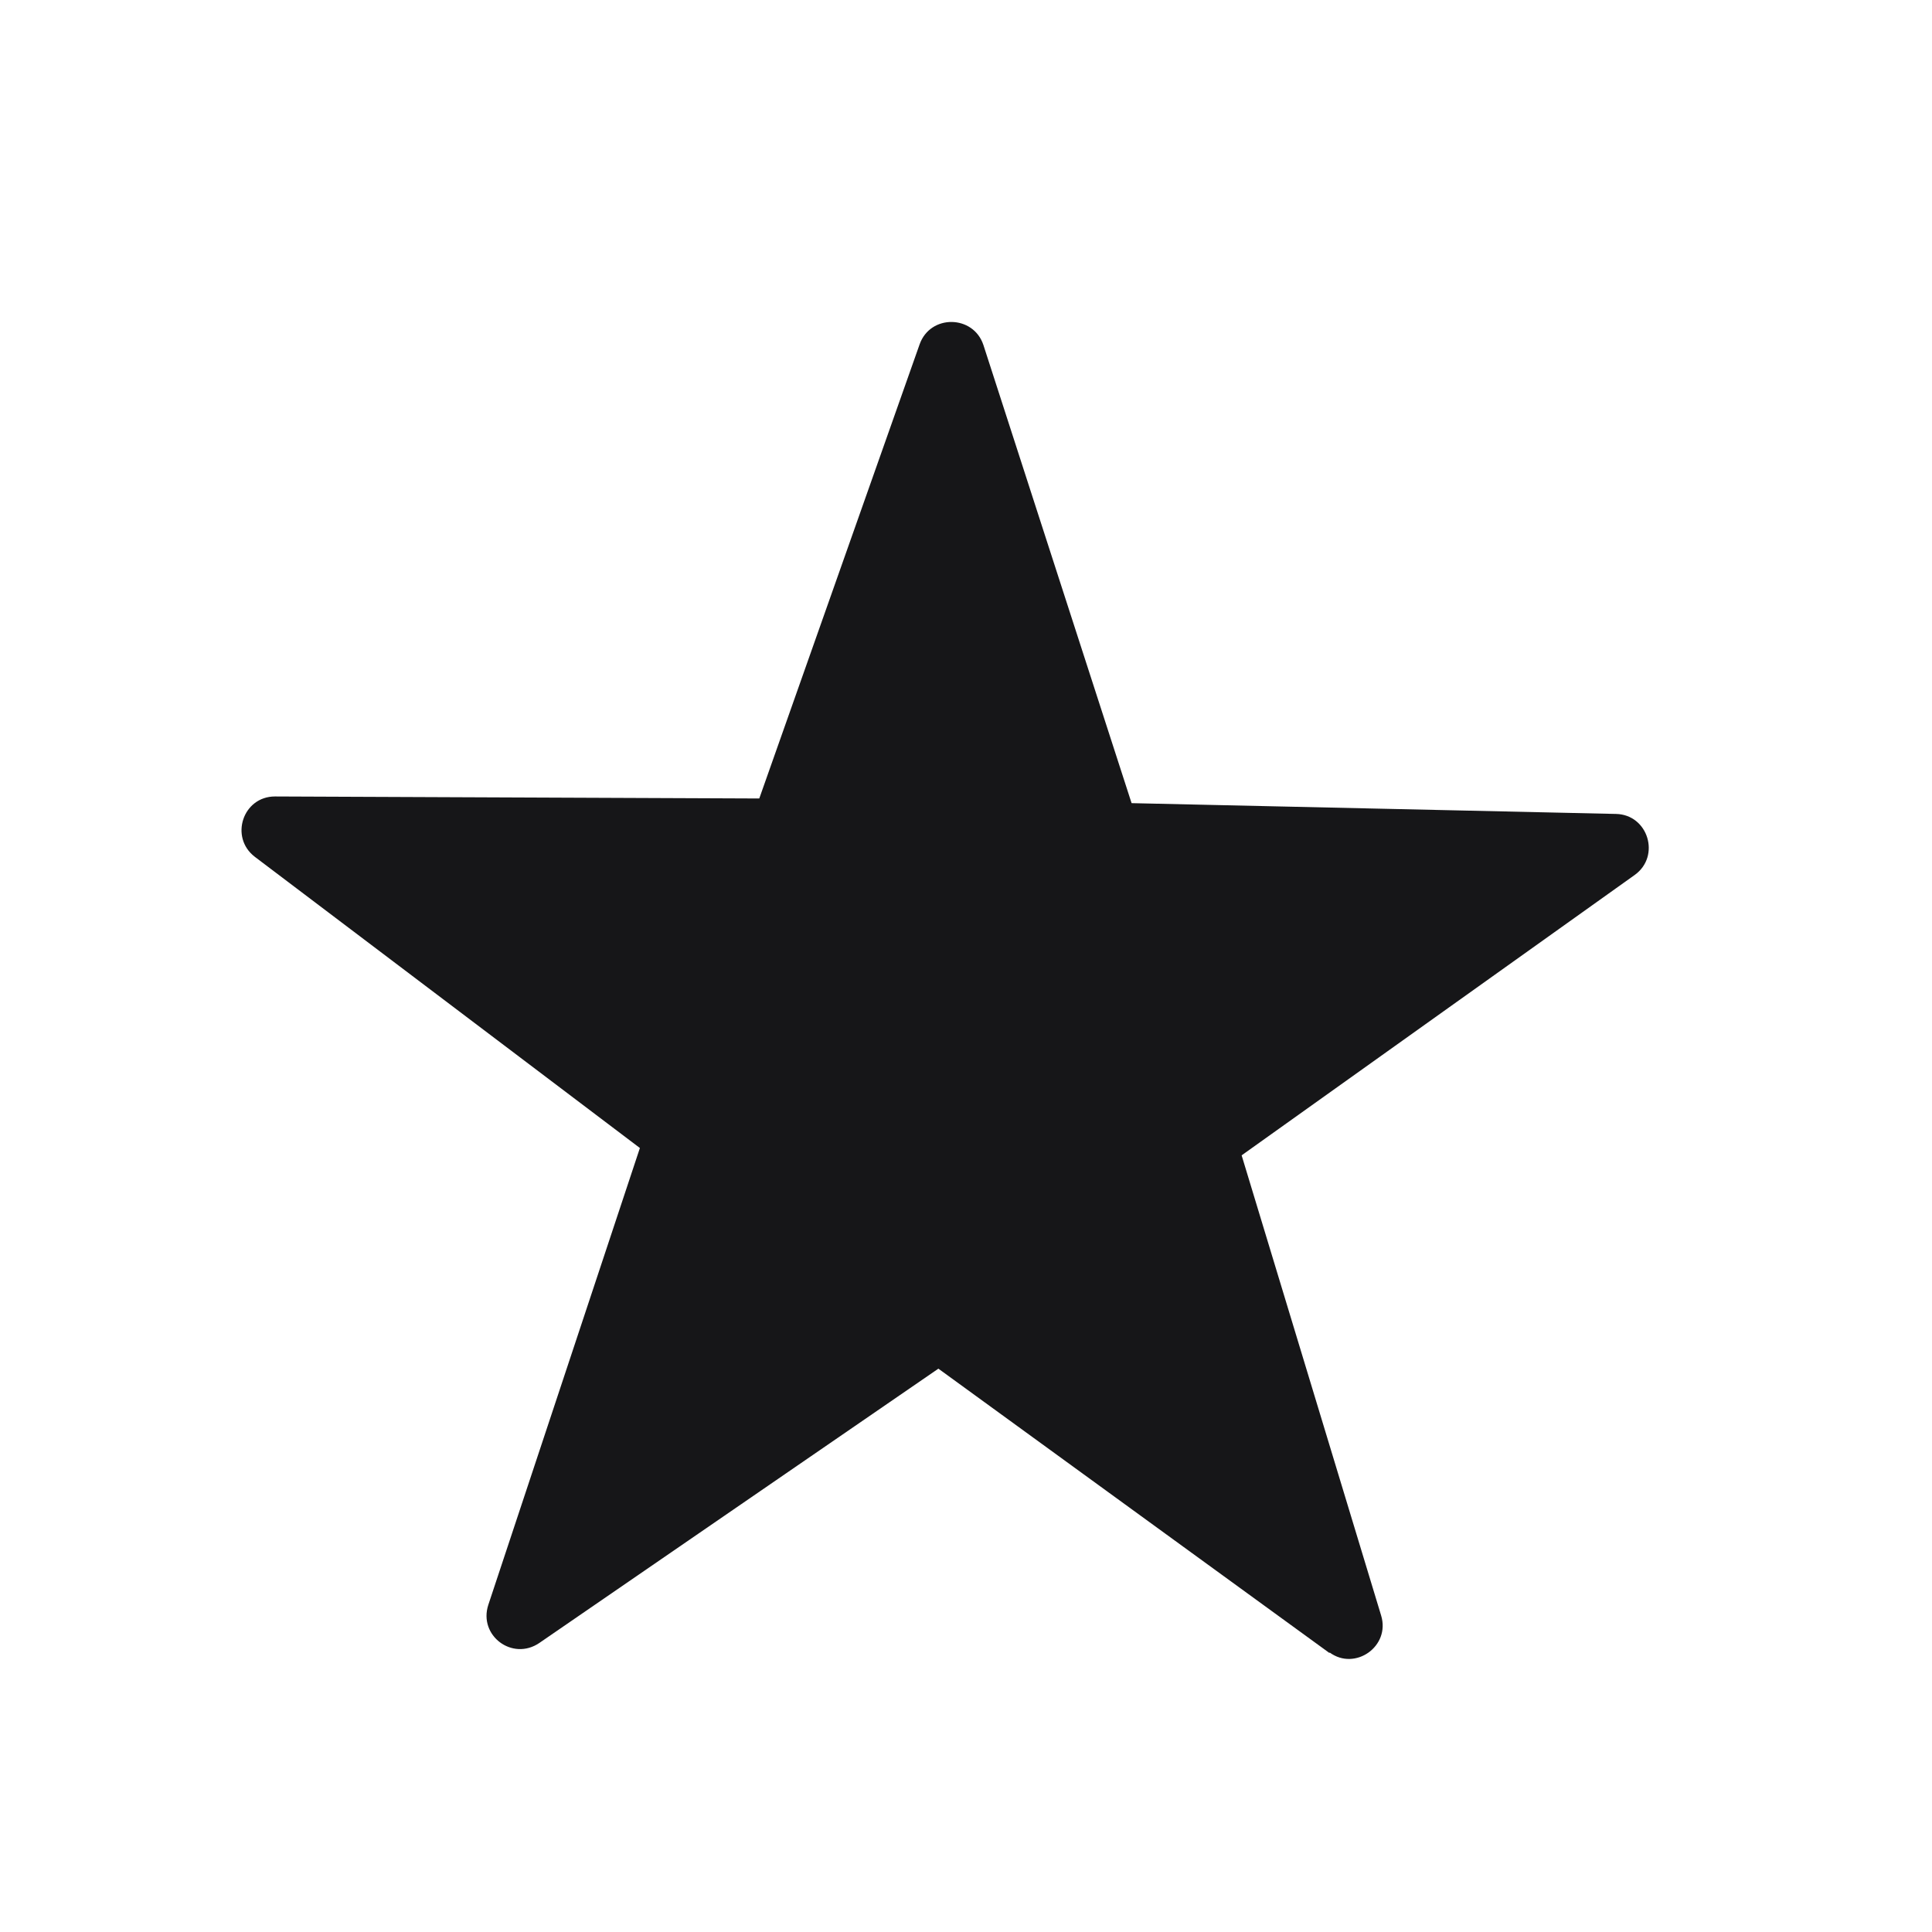 <svg width="24" height="24" viewBox="0 0 24 24" fill="none" xmlns="http://www.w3.org/2000/svg">
<path d="M16.516 20.535L11.657 17.002L6.699 20.41C6.366 20.636 5.941 20.319 6.066 19.936L7.949 14.261L3.166 10.644C2.849 10.402 3.016 9.894 3.416 9.894L9.432 9.919L11.424 4.277C11.557 3.902 12.091 3.91 12.216 4.285L14.057 9.977L20.074 10.111C20.474 10.119 20.632 10.636 20.307 10.869L15.424 14.352L17.157 20.069C17.274 20.452 16.832 20.761 16.516 20.527V20.535Z" fill="#161618"/>
</svg>
